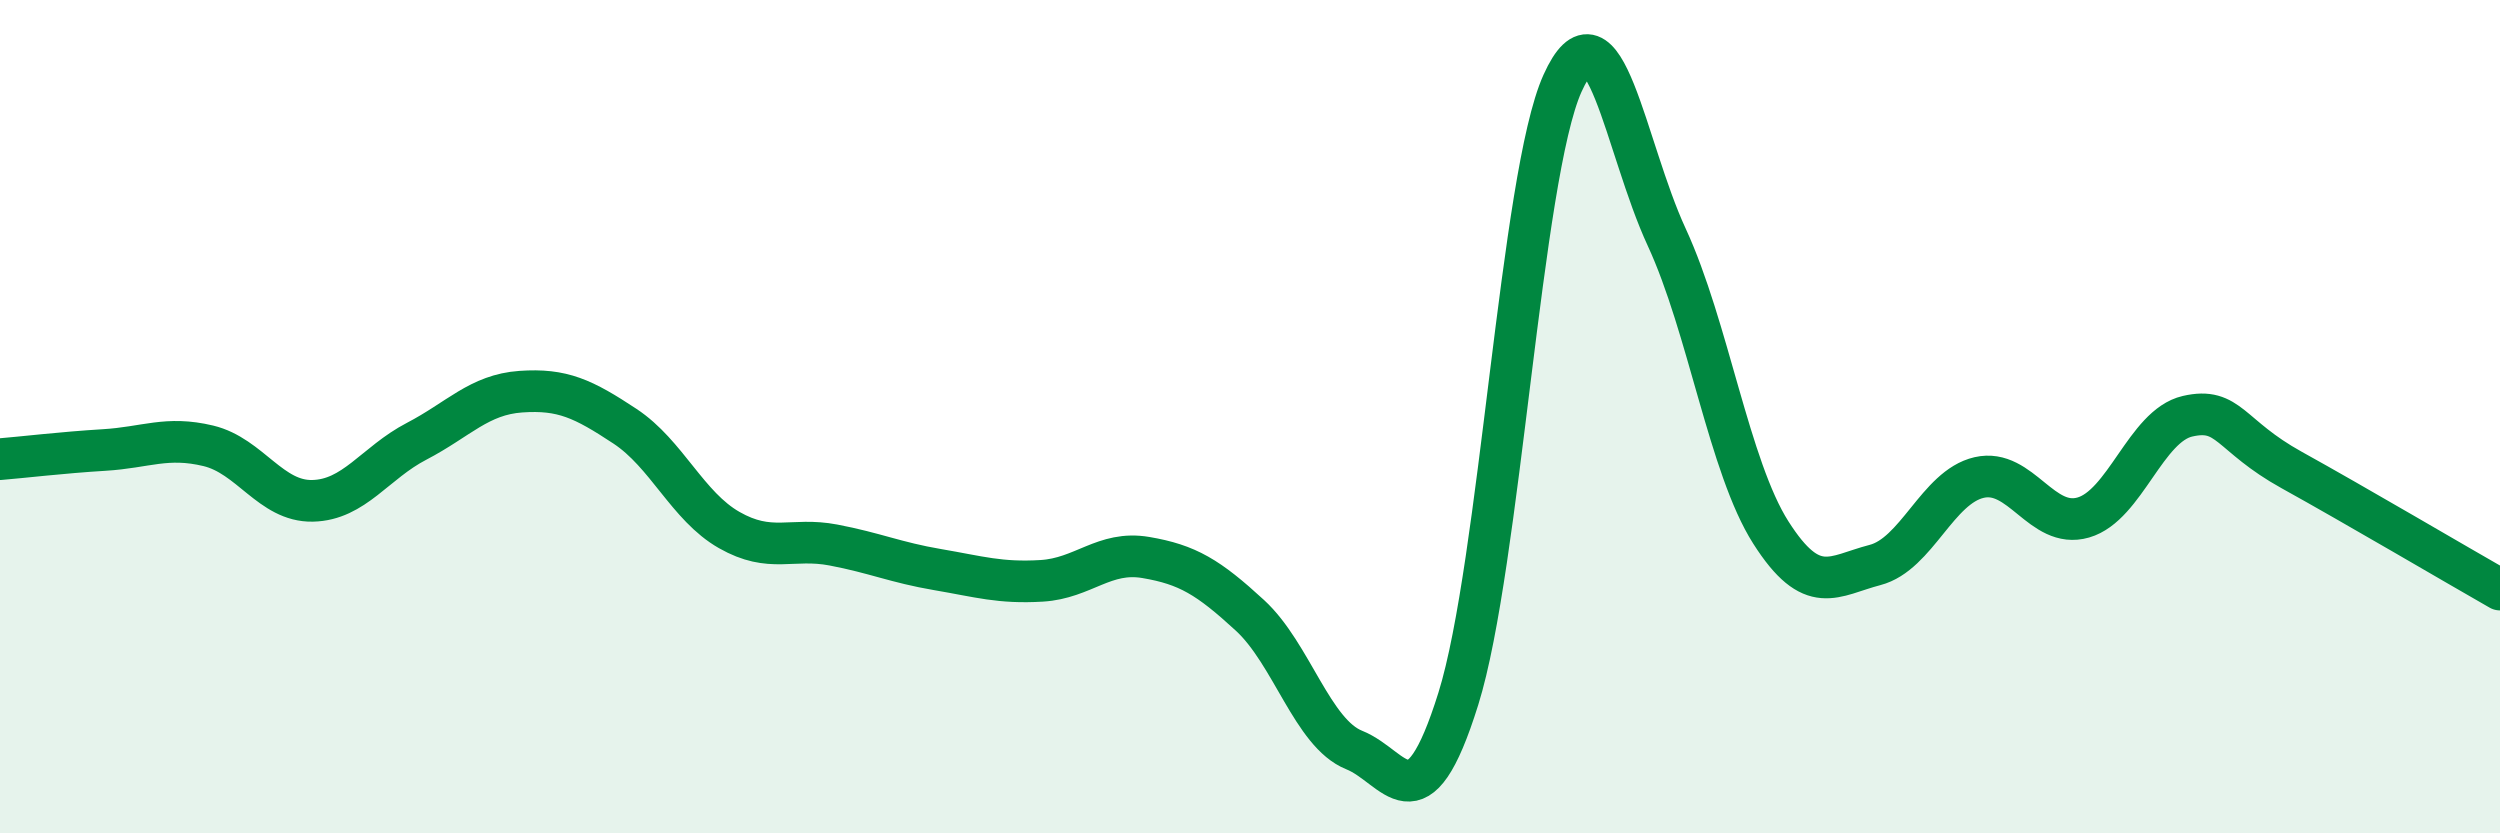 
    <svg width="60" height="20" viewBox="0 0 60 20" xmlns="http://www.w3.org/2000/svg">
      <path
        d="M 0,11.02 C 0.5,10.98 1.5,10.86 2.5,10.8 C 3.5,10.74 4,10.46 5,10.7 C 6,10.94 6.5,12.04 7.5,12.02 C 8.5,12 9,11.11 10,10.59 C 11,10.07 11.5,9.47 12.5,9.4 C 13.5,9.33 14,9.57 15,10.23 C 16,10.89 16.5,12.15 17.5,12.72 C 18.5,13.29 19,12.89 20,13.08 C 21,13.27 21.5,13.5 22.5,13.67 C 23.5,13.84 24,14 25,13.94 C 26,13.88 26.5,13.21 27.5,13.38 C 28.5,13.55 29,13.85 30,14.77 C 31,15.69 31.5,17.6 32.5,18 C 33.5,18.4 34,19.97 35,16.77 C 36,13.57 36.5,4.22 37.5,2 C 38.5,-0.22 39,3.53 40,5.69 C 41,7.85 41.5,11.21 42.5,12.78 C 43.5,14.35 44,13.82 45,13.56 C 46,13.3 46.5,11.69 47.5,11.46 C 48.5,11.23 49,12.71 50,12.42 C 51,12.13 51.5,10.22 52.5,9.99 C 53.5,9.76 53.5,10.45 55,11.28 C 56.5,12.11 59,13.58 60,14.15L60 20L0 20Z"
        fill="#008740"
        opacity="0.1"
        stroke-linecap="round"
        stroke-linejoin="round"
      />
      <path
        d="M 0,11.02 C 0.5,10.98 1.5,10.86 2.5,10.8 C 3.5,10.74 4,10.46 5,10.7 C 6,10.94 6.5,12.04 7.5,12.02 C 8.5,12 9,11.11 10,10.59 C 11,10.07 11.5,9.47 12.5,9.4 C 13.5,9.33 14,9.57 15,10.23 C 16,10.89 16.5,12.15 17.5,12.72 C 18.5,13.29 19,12.89 20,13.08 C 21,13.27 21.5,13.5 22.5,13.67 C 23.5,13.84 24,14 25,13.94 C 26,13.88 26.5,13.21 27.5,13.38 C 28.5,13.55 29,13.85 30,14.77 C 31,15.69 31.5,17.6 32.5,18 C 33.5,18.4 34,19.97 35,16.77 C 36,13.57 36.5,4.22 37.5,2 C 38.5,-0.22 39,3.53 40,5.69 C 41,7.85 41.5,11.21 42.5,12.78 C 43.5,14.35 44,13.82 45,13.56 C 46,13.3 46.5,11.69 47.5,11.46 C 48.5,11.23 49,12.71 50,12.42 C 51,12.13 51.5,10.22 52.5,9.99 C 53.5,9.76 53.5,10.45 55,11.28 C 56.5,12.11 59,13.58 60,14.15"
        stroke="#008740"
        stroke-width="1"
        fill="none"
        stroke-linecap="round"
        stroke-linejoin="round"
      />
    </svg>
  